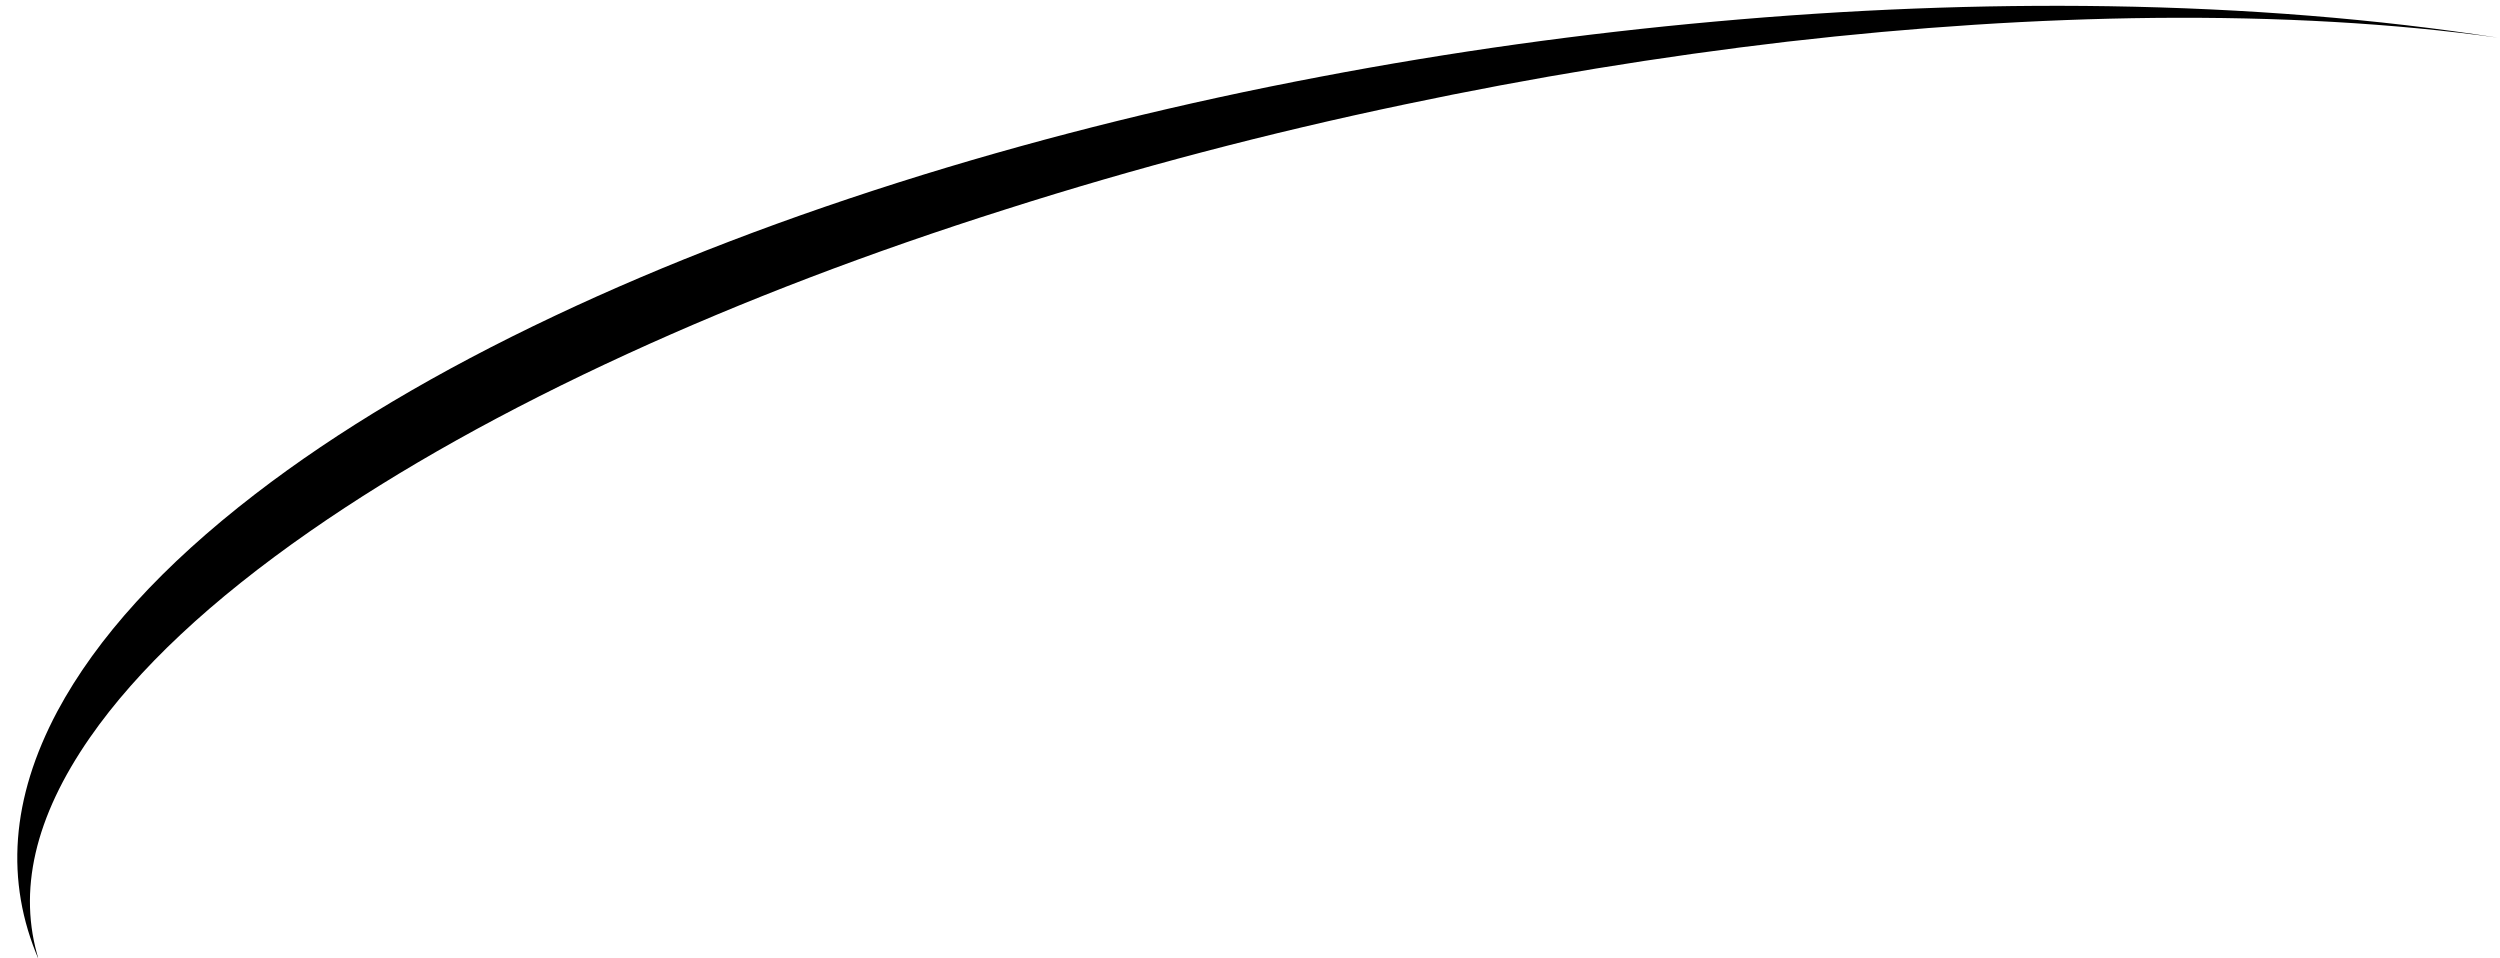 <?xml version="1.0" encoding="UTF-8" standalone="no"?>
<svg xmlns:xlink="http://www.w3.org/1999/xlink" height="131.0px" width="342.0px" xmlns="http://www.w3.org/2000/svg">
  <g transform="matrix(1.0, 0.0, 0.0, 1.0, 0.0, 0.0)">
    <path d="M137.7 28.6 Q109.6 37.5 85.85 48.4 60.8 59.9 42.45 72.65 22.1 86.8 12.3 100.9 0.95 117.25 5.3 131.3 -1.65 115.15 7.85 97.3 15.95 82.2 34.9 67.6 51.85 54.55 75.9 43.2 98.65 32.45 126.3 23.9 152.4 15.85 180.6 10.5 207.35 5.4 234.6 2.95 262.2 0.45 288.45 0.85 316.85 1.3 341.7 5.15 320.3 2.2 294.65 2.45 270.65 2.7 244.5 5.7 218.4 8.75 192.1 14.3 164.2 20.15 137.7 28.6" fill="#000000" fill-rule="evenodd" stroke="none"/>
  </g>
</svg>

